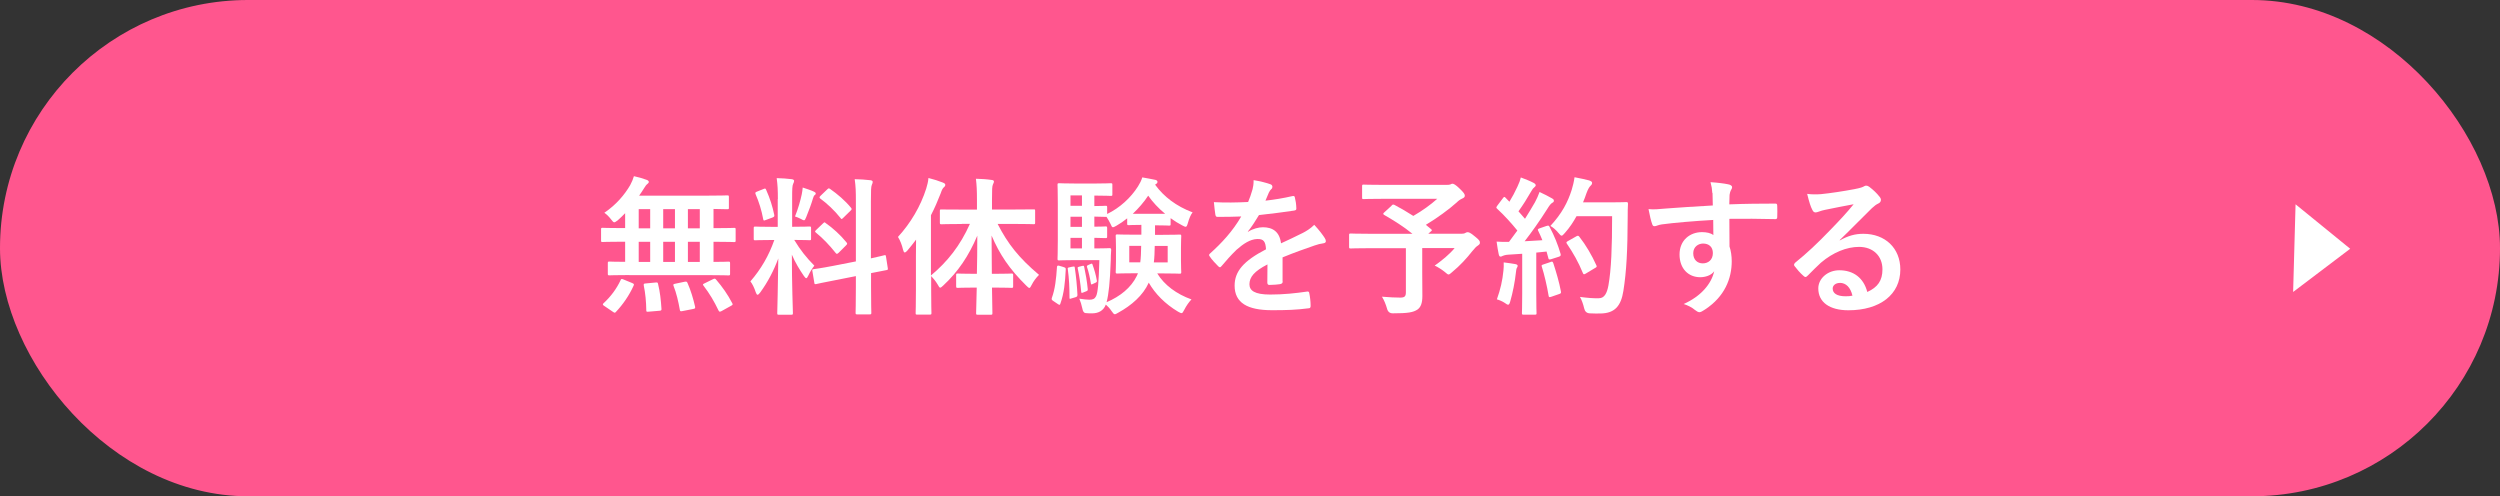 <?xml version="1.0" encoding="UTF-8"?>
<svg id="_レイヤー_2" data-name="レイヤー 2" xmlns="http://www.w3.org/2000/svg" width="359.28" height="71.32" viewBox="0 0 359.28 71.32">
  <rect x="0" y="0" width="359.28" height="71.32" fill="#333333" stroke="none"/>
  <defs>
    <style>
      .cls-1 {
        fill: #ff568e;
      }

      .cls-2 {
        fill: #fff;
      }
    </style>
  </defs>
  <g id="object">
    <g>
      <rect class="cls-1" x="0" y="0" width="359.28" height="71.32" rx="35.66" ry="35.66"/>
      <g>
        <path class="cls-2" d="M90.41,39.53c-1.99,0-2.7.04-2.82.04-.21,0-.24-.02-.24-.24v-1.5c0-.21.02-.24.24-.24.11,0,.71.04,2.25.04v-2.89h-.62c-1.86,0-2.5.04-2.63.04-.19,0-.21-.02-.21-.24v-1.56c0-.21.02-.24.21-.24.13,0,.77.04,2.63.04h.62v-2.14c-.34.36-.71.71-1.07,1.03-.26.19-.39.28-.49.28-.13,0-.24-.13-.47-.43-.32-.41-.62-.71-.96-.94,1.71-1.16,2.91-2.59,3.72-3.98.26-.49.41-.86.53-1.28.62.13,1.28.32,1.84.53.17.06.3.17.3.28s-.06.21-.19.3c-.17.13-.3.3-.49.62-.21.34-.45.71-.71,1.07h9.71c2.08,0,2.8-.04,2.93-.04.24,0,.26.02.26.24v1.54c0,.19-.02.21-.26.21-.11,0-.62-.02-1.95-.04v2.76h.34c1.86,0,2.5-.04,2.63-.04.19,0,.21.02.21.24v1.56c0,.21-.02.24-.21.24-.13,0-.77-.04-2.63-.04h-.34v2.89c1.45,0,2.03-.04,2.14-.04.21,0,.24.02.24.24v1.5c0,.21-.02.24-.24.24-.13,0-.81-.04-2.82-.04h-11.45ZM86.85,43.98c-.15-.09-.21-.17-.21-.24s.04-.11.13-.19c1.03-.96,1.84-2.05,2.42-3.29.09-.21.13-.21.43-.09l1.24.51c.28.13.28.17.19.39-.64,1.41-1.54,2.7-2.52,3.74-.06.09-.13.13-.19.13s-.13-.04-.26-.13l-1.22-.83ZM93.44,32.81v-2.76h-1.65v2.76h1.65ZM93.44,37.64v-2.89h-1.65v2.89h1.65ZM94.21,40.6c.26-.02.32-.02.36.21.28,1.11.41,2.31.49,3.55.02.21-.02.28-.28.3l-1.54.13c-.34.04-.36,0-.36-.21-.02-1.22-.13-2.44-.36-3.53-.04-.26,0-.3.32-.32l1.37-.13ZM97,32.81v-2.76h-1.69v2.76h1.69ZM97,37.64v-2.89h-1.69v2.89h1.69ZM98.39,40.49c.28-.04.32-.02.41.17.49,1.11.83,2.27,1.09,3.4.04.24.02.28-.26.34l-1.52.3c-.32.06-.36.06-.41-.17-.21-1.2-.49-2.4-.9-3.44-.09-.21-.04-.26.26-.32l1.33-.28ZM100.57,32.81v-2.76h-1.71v2.76h1.71ZM100.57,37.64v-2.89h-1.71v2.89h1.71ZM102.45,40.13c.26-.13.32-.11.47.06.9,1.05,1.67,2.14,2.31,3.38.11.19.09.24-.19.39l-1.35.75c-.26.13-.32.11-.43-.09-.62-1.3-1.28-2.42-2.16-3.57-.13-.17-.11-.21.17-.34l1.18-.58Z"/>
        <path class="cls-2" d="M111.79,28.62c0-1.37-.04-2.05-.17-3.02.79.02,1.43.06,2.16.15.21.02.34.13.34.21,0,.19-.06.3-.13.45-.13.26-.15.71-.15,2.16v4.02h.17c1.65,0,2.18-.04,2.31-.04.21,0,.24.02.24.24v1.52c0,.19-.02.21-.24.21-.13,0-.64-.04-2.18-.04.9,1.48,1.73,2.52,2.89,3.7-.32.39-.62.9-.86,1.41-.13.26-.21.39-.3.39s-.19-.11-.34-.32c-.62-.9-1.22-1.88-1.73-3.06,0,4.24.15,8.07.15,8.39,0,.21-.02.24-.26.24h-1.75c-.21,0-.24-.02-.24-.24,0-.32.11-3.85.15-7.85-.64,1.73-1.5,3.38-2.59,4.88-.17.21-.28.34-.39.34-.09,0-.17-.11-.26-.36-.19-.6-.51-1.26-.77-1.56,1.54-1.78,2.65-3.7,3.44-5.95h-.39c-1.67,0-2.2.04-2.33.04-.21,0-.24-.02-.24-.21v-1.52c0-.21.02-.24.24-.24.13,0,.66.04,2.33.04h.88v-3.98ZM109.73,27.16c.26-.11.28-.09.38.13.56,1.26.9,2.35,1.16,3.59.04.21,0,.28-.28.39l-.92.34c-.32.13-.34.11-.39-.13-.24-1.28-.6-2.44-1.09-3.57-.09-.24-.04-.28.24-.39l.9-.36ZM115.23,27.87c.04-.21.11-.6.13-.92.58.19,1.24.41,1.63.6.17.09.24.15.24.26s-.04.17-.13.21c-.13.09-.19.24-.26.47-.26.88-.58,1.73-.98,2.72-.13.32-.19.45-.32.45-.09,0-.21-.06-.43-.19-.32-.17-.66-.3-.86-.36.45-1.11.79-2.31.98-3.23ZM123,37.56v-8.56c0-1.52-.02-2.18-.17-3.25.81.02,1.52.06,2.27.15.19.02.32.11.32.24,0,.15-.06.26-.13.43-.11.26-.13.79-.13,2.37v8.19c1.24-.26,1.73-.41,1.93-.45.19-.04.19-.02.24.21l.26,1.67c.02.19.02.21-.21.26-.15.04-.73.13-2.2.43v1.99c0,2.37.04,3.59.04,3.7,0,.21-.02.24-.24.24h-1.78c-.21,0-.24-.02-.24-.24,0-.13.04-1.3.04-3.68v-1.58l-2.93.58c-1.86.36-2.55.51-2.76.56-.21.04-.26.02-.28-.17l-.28-1.69c-.04-.24-.02-.24.19-.28.21-.04.92-.11,2.78-.47l3.27-.64ZM118.29,32.1c.11-.11.15-.15.19-.15.06,0,.11.04.21.13.98.68,2.1,1.69,2.95,2.74.15.19.15.24-.06.45l-1.05,1.05c-.24.21-.28.21-.43.04-.88-1.11-1.84-2.12-2.82-2.91-.09-.09-.15-.13-.15-.17,0-.06.06-.13.17-.24l.98-.94ZM118.87,27.23c.19-.17.21-.21.41-.09,1.07.75,2.16,1.67,3.02,2.72.13.15.13.24-.06.41l-1.03,1.01c-.24.24-.28.26-.41.06-.88-1.11-1.97-2.12-2.91-2.8-.15-.11-.17-.21.04-.41l.94-.9Z"/>
        <path class="cls-2" d="M138.24,32.19c-2.1,0-2.8.04-2.93.04-.21,0-.24-.02-.24-.24v-1.65c0-.24.02-.24.24-.24.13,0,.83.02,2.93.02h2.16v-1.39c0-1.37-.04-2.12-.15-3.04.77.02,1.52.06,2.25.17.21,0,.34.11.34.21,0,.17-.09.3-.15.45-.11.26-.13.71-.13,2.16v1.43h3.04c2.08,0,2.8-.02,2.95-.02.19,0,.21,0,.21.24v1.65c0,.21-.02.24-.21.24-.15,0-.88-.04-2.95-.04h-2.23c1.48,2.89,3.06,4.88,5.95,7.32-.45.45-.79.92-1.05,1.43-.15.3-.24.45-.34.45s-.24-.13-.45-.34c-2.46-2.42-3.83-4.51-4.98-7.19,0,1.93.02,3.83.04,5.5h.49c1.67,0,2.2-.04,2.33-.04.21,0,.24.02.24.24v1.56c0,.24-.02.26-.24.26-.13,0-.66-.04-2.33-.04h-.47c.02,2.03.06,3.44.06,3.66s-.02.24-.24.24h-1.84c-.24,0-.26-.02-.26-.24s.04-1.65.09-3.66h-.39c-1.67,0-2.2.04-2.33.04-.21,0-.24-.02-.24-.26v-1.56c0-.21.02-.24.24-.24.13,0,.66.04,2.33.04h.41c.04-1.67.06-3.57.06-5.48-1.22,2.89-2.76,5.18-4.88,7.15-.21.19-.34.32-.45.32s-.19-.13-.34-.41c-.3-.51-.64-.92-.96-1.26v2.05c0,2.1.04,3.14.04,3.25,0,.21-.02.24-.24.24h-1.82c-.19,0-.21-.02-.21-.24,0-.13.04-1.16.04-3.25v-4.86c0-.71,0-1.56.02-2.42-.41.53-.81,1.07-1.24,1.56-.15.17-.28.28-.39.28s-.17-.13-.24-.39c-.15-.68-.45-1.41-.73-1.84,1.84-2.01,3.25-4.41,4.06-6.95.15-.51.28-.98.32-1.52.77.19,1.45.41,2.08.66.24.11.34.17.34.32s-.06.24-.24.39c-.13.13-.24.3-.43.86-.41,1.05-.86,2.1-1.39,3.12v8.66c2.37-1.99,4.19-4.26,5.6-7.42h-1.2Z"/>
        <path class="cls-2" d="M152.86,38.39c.28.09.3.11.3.34-.09,1.86-.24,3.42-.77,4.9-.04.13-.06.17-.13.17-.04,0-.13-.02-.24-.11l-.64-.43c-.26-.17-.28-.24-.21-.47.45-1.22.62-2.7.73-4.43q.02-.26.32-.17l.64.19ZM165.99,32.34v1.41h.96c1.8,0,2.42-.04,2.57-.04.21,0,.24.02.24.24,0,.15-.04.56-.04,1.63v1.88c0,1.07.04,1.5.04,1.63,0,.21-.02.24-.24.24-.15,0-.77-.04-2.57-.04h-.64c1.03,1.69,2.78,2.97,4.92,3.74-.34.34-.75.92-1.03,1.48-.19.36-.26.49-.41.49-.11,0-.24-.09-.49-.21-1.86-1.11-3.29-2.57-4.21-4.17-.81,1.82-2.48,3.27-4.36,4.3-.26.15-.41.24-.51.24-.15,0-.26-.15-.47-.45-.26-.39-.56-.71-.83-.94-.34.9-1.09,1.26-1.97,1.26-.3,0-.64,0-.96-.04q-.34-.04-.45-.68c-.11-.53-.26-.98-.43-1.39.62.09,1.09.15,1.45.15.51,0,.77-.13.96-.51.26-.53.38-1.95.47-5.18h-3.59c-1.43,0-1.97.04-2.18.04s-.24-.02-.24-.24c0-.15.04-.92.04-2.63v-5.35c0-1.69-.04-2.5-.04-2.63,0-.21.02-.24.24-.24s.75.04,2.18.04h3.17c1.31,0,1.9-.04,2.03-.04.24,0,.26.02.26.24v1.37c0,.19-.02.21-.26.21-.13,0-.73-.04-2.03-.04h-.3v1.5c1.09,0,1.5-.04,1.6-.04.21,0,.24.02.24.24v.94c1.82-.88,3.4-2.33,4.43-3.96.28-.45.47-.81.62-1.3.68.11,1.28.24,1.9.36.17.06.28.13.28.28,0,.13-.04.21-.19.3l-.15.11c1.26,1.73,3.02,3.08,5.39,3.98-.26.3-.51.92-.68,1.54-.11.36-.17.53-.32.53-.11,0-.28-.09-.51-.21-.58-.3-1.13-.64-1.65-1.03v.86c0,.19-.02.21-.24.21-.15,0-.53-.04-1.9-.04h-.09ZM154.14,38.33c.28-.06.3-.04.32.15.19,1.28.32,2.57.38,3.87,0,.19-.02.28-.26.36l-.58.17c-.26.09-.3.11-.3-.11,0-1.43-.06-2.74-.24-4.04-.04-.21-.04-.26.19-.3l.47-.11ZM155.49,29.58v-1.5h-1.65v1.5h1.65ZM155.49,32.6v-1.45h-1.65v1.45h1.65ZM155.49,35.7v-1.52h-1.65v1.52h1.65ZM155.51,38.22c.21-.04.26-.06.3.13.21.96.41,2.12.51,3.17.02.19,0,.26-.21.34l-.43.17c-.24.09-.28.11-.3-.13-.11-1.18-.28-2.29-.49-3.29-.04-.19-.04-.21.19-.28l.43-.11ZM156.73,37.94c.19-.09.24-.06.28.09.26.71.49,1.5.62,2.29.02.17,0,.21-.17.3l-.41.19c-.19.11-.26.09-.28-.09-.13-.81-.32-1.67-.56-2.37q-.04-.15.13-.24l.39-.17ZM157.63,35.7c1.28,0,1.67-.04,1.8-.04.21,0,.26.04.26.28-.04.51-.06,1.07-.06,1.5-.11,3.12-.3,4.86-.6,5.99,1.95-.83,3.51-2.08,4.34-3.77l.17-.39h-.39c-1.8,0-2.42.04-2.57.04-.21,0-.24-.02-.24-.24,0-.15.04-.56.04-1.63v-1.88c0-1.07-.04-1.48-.04-1.63,0-.21.02-.24.24-.24.15,0,.77.04,2.57.04h.88v-1.41c-1.31,0-1.69.04-1.8.04-.21,0-.24-.02-.24-.21v-.77c-.51.41-1.03.77-1.56,1.07-.24.13-.38.21-.49.21-.13,0-.21-.15-.36-.51-.15-.32-.36-.68-.56-.98h-.15c-.11,0-.51-.02-1.6-.04v1.45c1.09,0,1.5-.04,1.6-.04.21,0,.24.02.24.26v1.18c0,.21-.02.24-.24.24-.11,0-.51-.02-1.6-.04v1.52h.36ZM162.29,35.33v2.37h1.58c.09-.64.11-1.43.13-2.37h-1.71ZM167.45,30.73c-.96-.79-1.8-1.69-2.44-2.61-.62.94-1.39,1.82-2.22,2.61h4.66ZM167.81,37.71v-2.37h-1.86c-.02.92-.04,1.69-.13,2.37h1.99Z"/>
        <path class="cls-2" d="M184.34,40.45c0,.24-.13.34-.41.39-.28.04-.92.11-1.52.11-.19,0-.28-.13-.28-.34,0-.77,0-1.84.02-2.61-1.9.98-2.59,1.82-2.59,2.85,0,.9.73,1.48,2.97,1.48,1.97,0,3.68-.19,5.33-.43.19-.02.28.04.3.24.11.49.19,1.24.19,1.75.02.26-.06.41-.24.41-1.84.24-3.23.28-5.31.28-3.51,0-5.37-1.05-5.37-3.53,0-2.05,1.28-3.55,4.51-5.22-.06-1.09-.32-1.52-1.28-1.48-1.01.04-1.97.68-2.95,1.54-.92.9-1.45,1.52-2.14,2.33-.11.13-.17.19-.26.19-.06,0-.15-.06-.24-.15-.3-.3-.94-.96-1.22-1.41-.06-.09-.09-.15-.09-.19,0-.09.04-.15.15-.24,1.65-1.48,3.23-3.17,4.47-5.31-1.01.04-2.16.06-3.42.06-.19,0-.26-.11-.3-.34-.06-.34-.15-1.13-.21-1.78,1.63.09,3.29.06,4.92-.02.24-.58.43-1.09.64-1.84.09-.36.15-.73.15-1.3.94.15,1.88.39,2.44.6.17.06.26.21.26.36,0,.11-.04.24-.15.32-.13.11-.26.3-.36.51-.13.3-.24.58-.49,1.16,1.3-.15,2.61-.36,3.89-.66.24-.04.3.02.34.21.11.43.19.92.21,1.54.02.21-.06.3-.36.34-1.6.24-3.44.47-5.01.64-.49.79-.96,1.58-1.6,2.37l.02.04c.68-.45,1.56-.66,2.14-.66,1.41,0,2.4.64,2.61,2.31.83-.39,2.05-.94,3.14-1.5.41-.21,1.09-.6,1.63-1.16.71.75,1.26,1.5,1.5,1.88.13.19.17.34.17.47,0,.17-.11.26-.32.3-.45.06-.88.17-1.3.32-1.39.49-2.78.96-4.6,1.71v3.44Z"/>
        <path class="cls-2" d="M199.98,29.54c.17-.17.24-.17.43-.09.92.49,1.82,1.01,2.7,1.58,1.33-.77,2.48-1.6,3.44-2.46h-7.64c-2.1,0-2.82.04-2.95.04-.19,0-.21-.02-.21-.24v-1.6c0-.21.02-.24.21-.24.13,0,.86.04,2.95.04h8.96c.28,0,.45-.02.56-.06.13-.06.19-.11.3-.11.17,0,.47.15,1.01.68.64.62.77.81.77,1.05,0,.19-.13.3-.38.41-.32.15-.53.3-.79.56-1.09.98-2.82,2.25-4.43,3.21l.75.62c.17.15.17.17-.06.36l-.34.3h4.83c.28,0,.39-.04.49-.11s.24-.11.32-.11c.17,0,.39.04,1.07.62.66.53.71.66.71.9,0,.17-.09.26-.3.41-.21.13-.41.32-.79.79-.83,1.05-1.73,2.05-2.93,3.04-.24.21-.36.32-.49.32-.11,0-.24-.11-.51-.34-.41-.34-1.05-.75-1.48-.94,1.07-.75,2.2-1.69,2.87-2.52h-4.66v3.55c0,1.56.02,2.55.02,3.34,0,1.05-.24,1.6-.68,1.93-.62.43-1.41.56-3.57.56q-.66,0-.83-.68c-.17-.6-.43-1.24-.73-1.71,1.09.09,1.97.13,2.63.13.62,0,.81-.17.81-.77v-6.33h-5.22c-1.9,0-2.57.04-2.7.04-.21,0-.24-.02-.24-.24v-1.67c0-.21.02-.24.24-.24.13,0,.79.04,2.7.04h6.16c-1.28-1.05-2.63-1.88-4.04-2.7-.11-.06-.15-.11-.15-.17s.04-.13.15-.21l1.07-.98Z"/>
        <path class="cls-2" d="M222.28,32.47c.26-.09.3-.06.41.13.68,1.26,1.22,2.61,1.58,3.87.06.24.02.34-.26.43l-1.13.36c-.23.06-.32.04-.36-.15l-.26-.96c-.49.06-.98.11-1.48.15v5.88c0,1.97.04,2.7.04,2.8,0,.21-.02.24-.23.24h-1.63c-.21,0-.24-.02-.24-.24,0-.13.04-.83.04-2.8v-5.71l-2.01.13c-.36.02-.66.11-.79.17-.11.06-.19.11-.32.11-.15,0-.21-.15-.26-.36-.11-.51-.19-1.01-.3-1.8.64.04,1.22.06,1.78.04l1.2-1.63c-.88-1.09-1.84-2.14-2.89-3.12-.09-.09-.13-.13-.13-.19s.06-.15.15-.28l.79-1.05c.09-.13.15-.19.21-.19s.11.04.19.13l.54.56c.43-.71.79-1.37,1.15-2.16.28-.58.39-.92.49-1.33.58.21,1.33.51,1.86.79.19.11.28.21.28.34,0,.11-.09.19-.19.28-.17.13-.26.24-.41.51-.68,1.18-1.22,2.03-1.88,2.95.32.36.64.71.94,1.07.49-.77.96-1.56,1.43-2.37.26-.47.49-1.01.66-1.48.64.3,1.3.62,1.8.92.19.11.26.19.26.32,0,.15-.06.24-.24.32-.21.13-.39.36-.71.88-1.09,1.73-2.27,3.38-3.25,4.64.83-.04,1.71-.09,2.55-.15-.19-.47-.39-.92-.6-1.35-.11-.21-.06-.26.21-.36l.98-.34ZM216.06,38.91c.04-.41.06-.73.04-1.2.64.09,1.22.15,1.65.24.26.04.36.15.36.26s-.06.19-.13.32c-.06.09-.09.34-.13.68-.13,1.24-.45,2.89-.81,4.11-.09.32-.17.47-.3.47-.11,0-.26-.09-.49-.26-.3-.21-.83-.43-1.13-.51.51-1.41.81-2.74.94-4.11ZM222.84,37.64c.26-.09.3-.04.39.19.38,1.16.86,2.76,1.09,4.04.04.24.02.3-.26.39l-1.13.39c-.32.11-.34.04-.38-.17-.21-1.31-.64-3.12-.96-4.11-.09-.24-.06-.28.19-.36l1.07-.36ZM226.56,31.08c-.45.81-.98,1.63-1.67,2.4-.24.26-.34.39-.47.39-.11,0-.24-.13-.45-.39-.39-.47-.77-.79-1.16-1.01,1.67-1.8,2.5-3.42,3.06-5.18.17-.56.32-1.16.41-1.82.81.15,1.65.34,2.07.45.28.09.45.19.45.34,0,.17-.02.24-.21.43-.17.15-.38.49-.6,1.09-.15.43-.3.88-.49,1.3h4.04c1.54,0,2.03-.04,2.16-.04.21,0,.26.04.26.26-.04.6-.04,1.18-.04,1.78-.02,4.92-.17,7.89-.62,10.72-.34,2.18-1.24,3.21-3.25,3.25-.45,0-1.05.02-1.6-.02q-.64-.04-.79-.73c-.13-.58-.36-1.22-.6-1.63,1.16.15,1.88.21,2.72.19.79,0,1.16-.71,1.37-1.84.41-2.31.53-5.5.53-9.95h-5.11ZM226.54,33.96c.24-.13.3-.09.43.06.94,1.2,1.8,2.67,2.44,4.09.11.21.06.28-.19.41l-1.35.81c-.24.15-.32.11-.41-.13-.62-1.52-1.39-2.87-2.25-4.13-.15-.21-.15-.28.13-.43l1.2-.68Z"/>
        <path class="cls-2" d="M246.08,27.74c-.04-.62-.09-.92-.26-1.56.96.06,1.99.19,2.5.3.36.06.6.21.6.41,0,.17-.06.28-.19.49-.06.13-.13.34-.17.62-.02.28-.02.56-.04,1.37,2.31-.09,4.51-.11,6.57-.11.26,0,.3.04.32.32.02.53.02,1.09,0,1.63,0,.24-.11.3-.36.28-2.23-.06-4.3-.06-6.52-.04,0,1.3,0,2.67.02,3.98.21.58.32,1.41.32,2.12,0,2.48-1.01,5.07-3.81,6.91-.36.24-.64.41-.83.41s-.43-.15-.64-.32c-.49-.41-1.07-.68-1.63-.86,2.5-1.11,4-2.91,4.39-4.71-.43.62-1.31.86-2.01.86-1.69,0-2.97-1.22-2.97-3.27s1.5-3.21,3.23-3.21c.64,0,1.28.13,1.63.43,0-.75-.02-1.48-.02-2.18-2.7.15-5.71.41-7.4.64-.47.06-.81.26-1.01.26-.21,0-.3-.09-.36-.3-.17-.43-.36-1.28-.53-2.16.79.09,1.48,0,2.61-.09,1.3-.11,4.06-.28,6.63-.43-.02-.66-.02-1.2-.04-1.78ZM243.34,36.4c0,.94.6,1.45,1.37,1.45s1.45-.49,1.45-1.48c0-.88-.56-1.37-1.41-1.37-.66,0-1.41.45-1.41,1.39Z"/>
        <path class="cls-2" d="M264.39,34.56c1.2-.68,2.2-.96,3.4-.96,3.12,0,5.31,2.05,5.31,5.13,0,3.57-2.89,5.86-7.47,5.86-2.7,0-4.32-1.16-4.32-3.14,0-1.43,1.35-2.61,3.02-2.61,2.01,0,3.49,1.07,4.02,3.12,1.5-.68,2.18-1.63,2.18-3.25,0-1.95-1.37-3.23-3.36-3.23-1.78,0-3.74.79-5.48,2.27-.62.56-1.22,1.18-1.86,1.82-.15.15-.26.24-.36.24-.09,0-.19-.06-.32-.19-.45-.39-.92-.94-1.26-1.39-.13-.17-.06-.32.11-.49,1.67-1.35,3.14-2.72,5.07-4.73,1.33-1.37,2.33-2.44,3.32-3.66-1.28.24-2.8.53-4.13.81-.28.06-.56.13-.9.26-.11.04-.32.11-.43.11-.21,0-.36-.11-.47-.36-.26-.49-.45-1.09-.75-2.31.64.09,1.35.09,1.99.04,1.3-.13,3.19-.41,4.86-.73.53-.11.96-.21,1.18-.32.11-.06.3-.17.41-.17.21,0,.34.06.49.17.64.49,1.07.92,1.43,1.37.17.19.24.34.24.51,0,.21-.13.41-.36.51-.36.17-.53.32-.94.68-1.56,1.52-3,3.02-4.62,4.58l.02.06ZM264.41,40.66c-.62,0-1.03.36-1.03.81,0,.66.58,1.11,1.86,1.11.39,0,.66-.02.98-.09-.28-1.18-.92-1.84-1.82-1.84Z"/>
      </g>
      <polygon class="cls-2" points="329.55 41.96 329.9 29.36 337.75 35.75 329.55 41.96"/>
    </g>
  </g>
</svg>